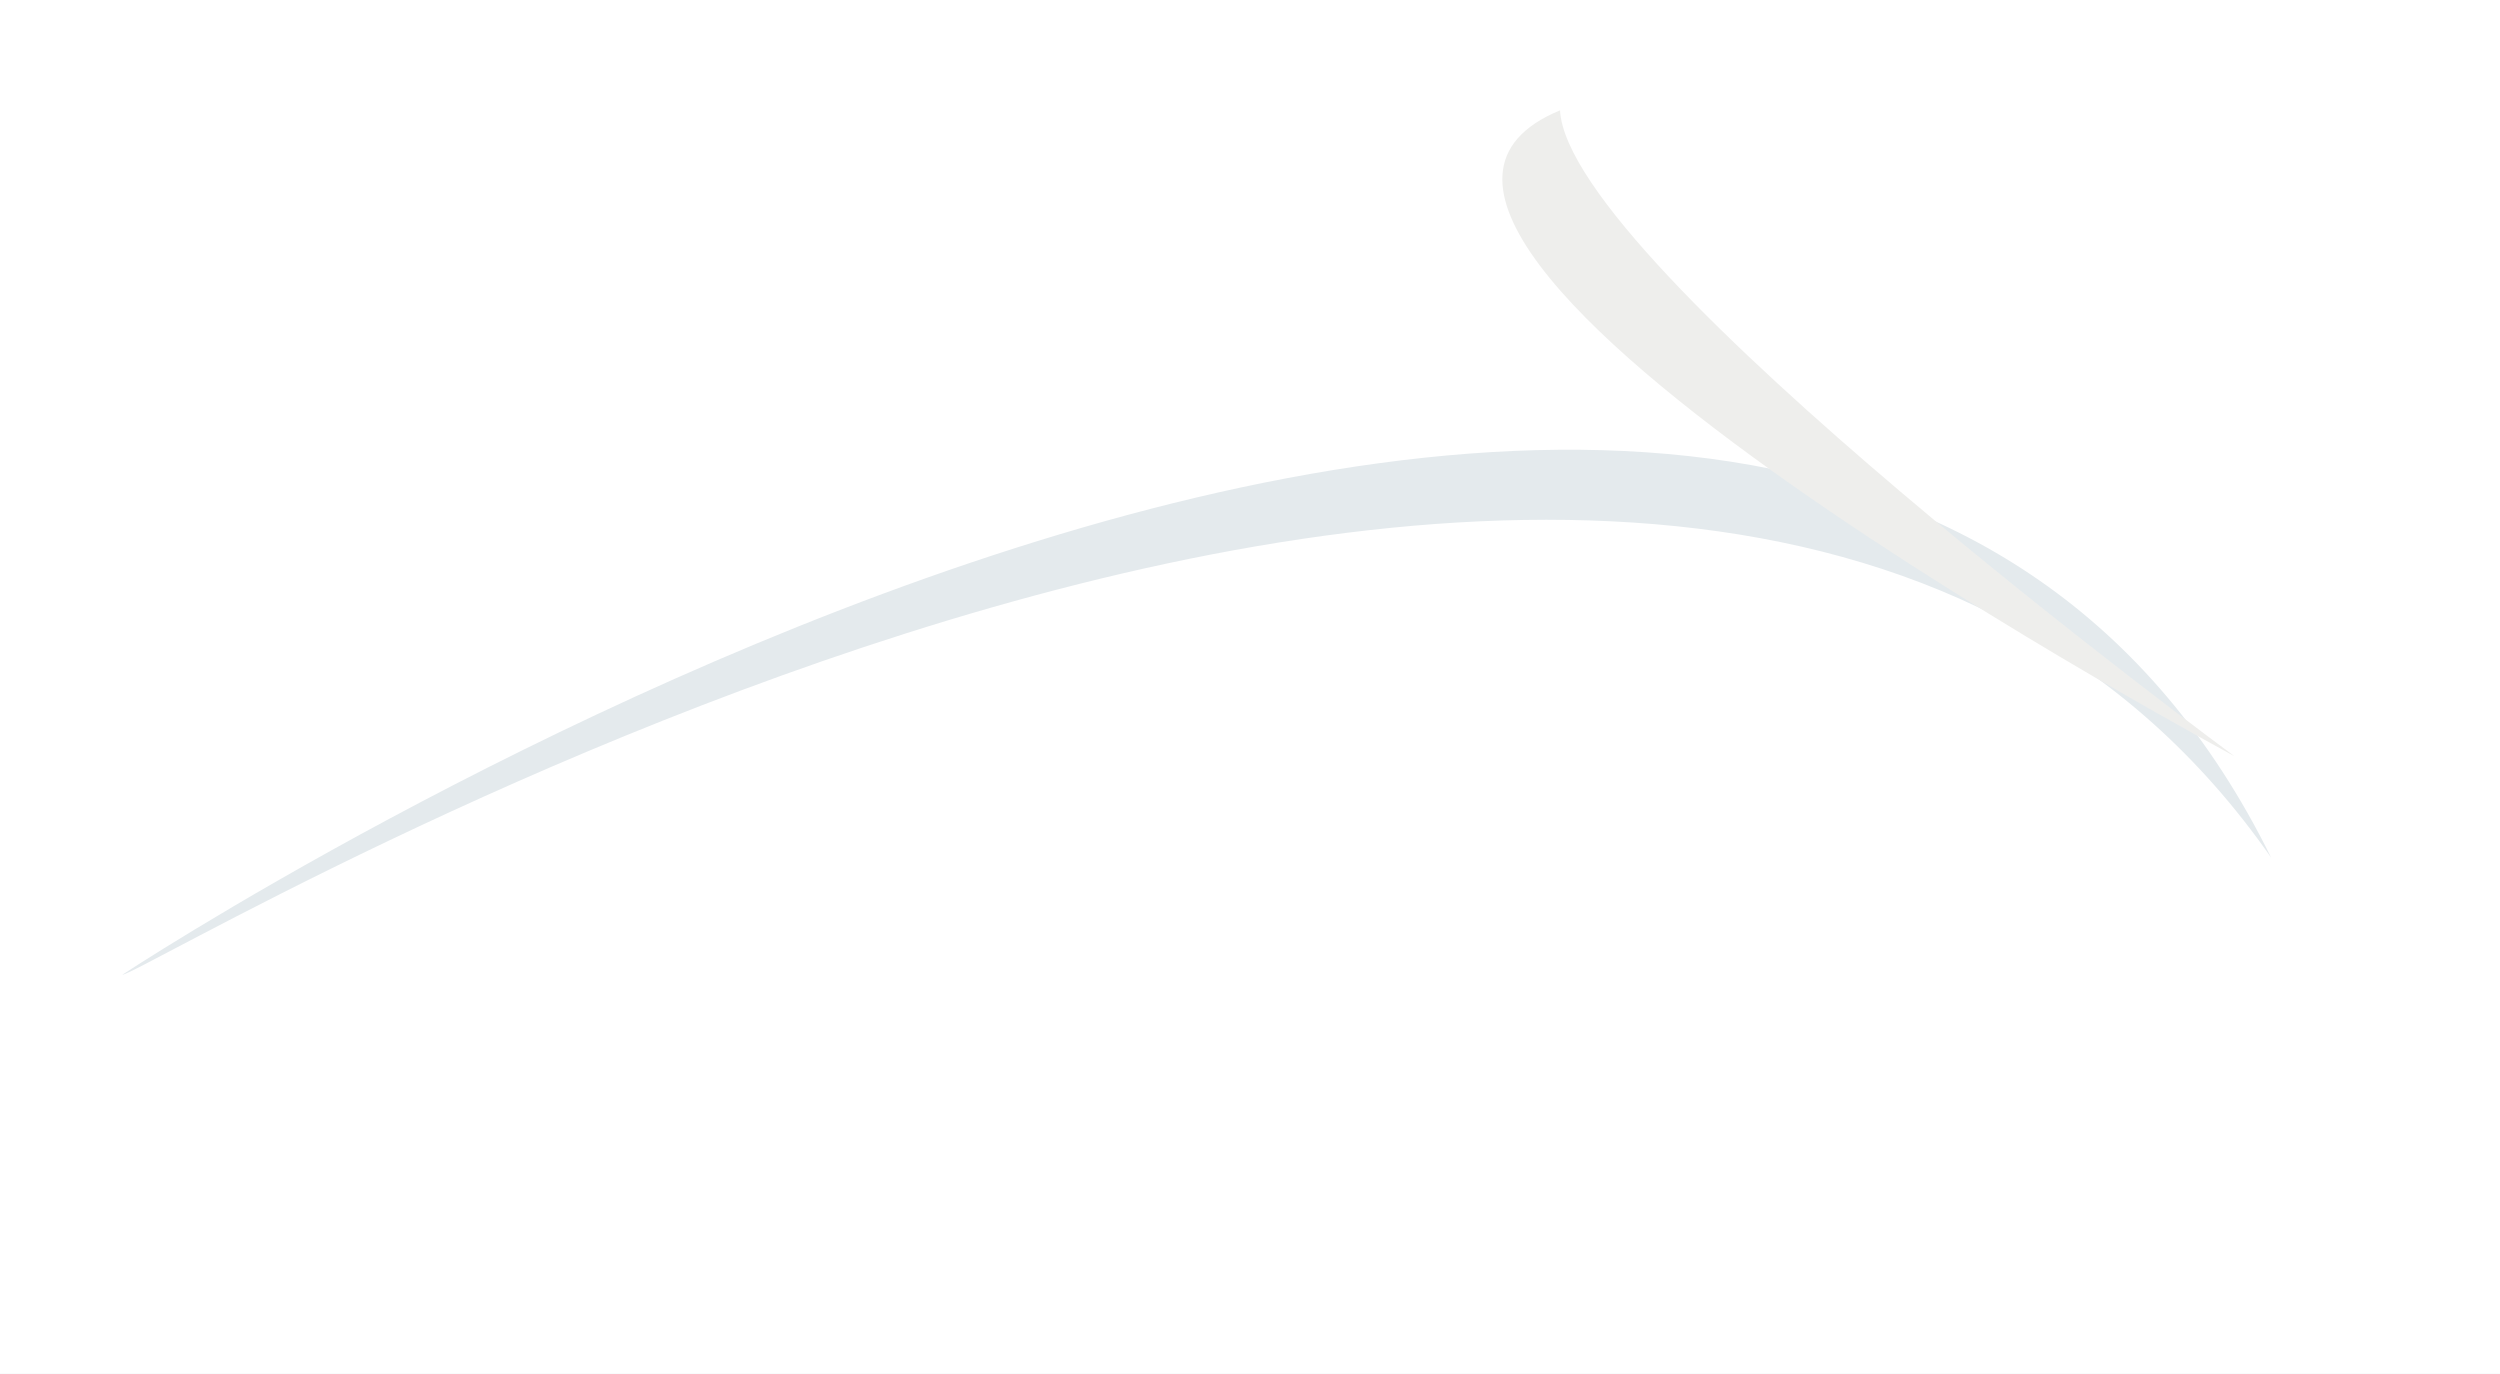 <?xml version="1.0"?><svg width="355.687" height="195.437" xmlns="http://www.w3.org/2000/svg">
 <title>cloud</title>
 <defs>
  <filter id="filter3802" x="-0.065" width="1.131" y="-0.132" height="1.264">
   <feGaussianBlur stdDeviation="8.688" id="feGaussianBlur3804"/>
  </filter>
 </defs>
 <g>
  <title>Layer 1</title>
  <g id="layer1">
   <g id="g3885">
    <path id="path2740" d="m310.799,-171.179c-87.883,0 -163.355,40.356 -196.106,97.916c-24.083,-9.912 -51.717,-15.605 -81.028,-15.605c-93.889,0 -170.082,57.848 -170.082,129.04c0,6.175 0.581,12.233 1.69,18.177c-115.96,3.409 -208.273,61.074 -208.273,131.698c0,72.814 98.176,131.955 219.172,131.955c25.091,0 49.191,-2.61 71.649,-7.288c45.644,30.878 112.113,50.33 186.136,50.33c106.36,0 197.229,-40.136 232.944,-96.63c24.851,11.127 53.814,17.577 84.745,17.577c92.194,0 167.04,-56.733 167.04,-126.639c0,-53.327 -43.613,-98.977 -105.192,-117.636c7.013,-16.029 10.899,-33.124 10.899,-50.93c0,-89.379 -95.721,-161.964 -213.596,-161.964l0,0z" stroke-dashoffset="0" stroke-miterlimit="4" stroke-linejoin="bevel" stroke-linecap="round" stroke-width="3" fill-rule="nonzero" fill="#f0f4f8"/>
    <path d="m319.903,-126.407c-72.698,0 -131.407,35.28 -152.508,72.365c-12.567,22.074 -39.247,31.367 -62.524,21.778c-17.875,-7.357 -39.213,-11.832 -62.102,-11.832c-36.757,0 -69.107,11.702 -90.068,27.609c-20.961,15.907 -29.657,33.226 -29.657,50.33c0,2.921 0.216,5.738 0.76,8.66c2.73,14.686 -1.013,29.849 -10.245,41.493c-9.232,11.644 -23.025,18.602 -37.746,19.04c-50.155,1.474 -94.403,15.301 -122.513,33.01c-28.11,17.709 -36.839,34.944 -36.839,47.672c0,13.111 9.528,31.313 39.542,49.387c30.014,18.073 76.856,31.467 129.273,31.467c21.652,0 42.387,-2.276 61.51,-6.259c13.158,-2.733 26.847,-0.016 38.021,7.545c34.996,23.674 92.92,41.756 158.253,41.756c93.881,0 170,-40.531 190.614,-73.137c13.396,-21.131 39.945,-29.239 62.609,-19.12c18.209,8.153 40.431,13.204 64.467,13.204c35.923,0 67.547,-11.451 87.956,-26.923c20.409,-15.472 28.727,-32.161 28.727,-48.615c0,-25.066 -22.942,-54.662 -69.199,-68.678c-13.87,-4.201 -25.287,-14.257 -31.336,-27.601c-6.049,-13.344 -6.146,-28.685 -0.264,-42.106c4.426,-10.116 6.506,-19.918 6.506,-30.181c0,-26.186 -13.489,-51.696 -42.33,-73.566c-28.841,-21.87 -72.152,-37.297 -120.908,-37.297l0,-0z" id="path2782" filter="url(#filter3802)" stroke-dashoffset="0" stroke-miterlimit="4" stroke-linejoin="bevel" stroke-linecap="round" stroke-width="3" stroke="#ffffff" fill-rule="nonzero" fill="#ffffff"/>
    <path d="m-43.683,312.597c0,0 101.815,-54.12 112.782,-57.882c-23.898,23.281 -84.557,73.569 -84.557,73.569l-28.225,-15.687z" id="path3810" stroke-dashoffset="0" stroke-miterlimit="4" stroke-linejoin="round" stroke-width="0.5" fill-rule="nonzero" fill="#e4eaed"/>
    <path id="path3812" d="m374.045,259.095c0,0 43.684,-58.235 54.651,-61.997c-23.898,23.281 -26.426,77.684 -26.426,77.684l-28.225,-15.687z" stroke-dashoffset="0" stroke-miterlimit="4" stroke-linejoin="round" stroke-width="0.5" fill-rule="nonzero" fill="#e4eaed"/>
    <path d="m539.549,56.394c0,0 -43.684,58.235 -54.651,61.997c23.898,-23.281 26.426,-77.685 26.426,-77.685l28.225,15.687z" id="path3814" stroke-dashoffset="0" stroke-miterlimit="4" stroke-linejoin="round" stroke-width="0.5" fill-rule="nonzero" fill="#e4eaed"/>
    <path id="path3816" d="m17.404,138.681c0,0 236.899,-156.344 305.725,-16.657c-81.553,-117.152 -301.901,16.657 -305.725,16.657z" stroke-dashoffset="0" stroke-miterlimit="4" stroke-linejoin="round" stroke-width="0.5" fill-rule="nonzero" fill="#e4eaed"/>
    <path id="path3820" d="m317.936,107.614c0,0 -94.813,-69.804 -95.983,-91.914c-43.26,17.834 98.687,93.286 95.983,91.914z" stroke-dashoffset="0" stroke-miterlimit="4" stroke-linejoin="round" stroke-width="0.5" fill-rule="nonzero" fill="#eeeeec"/>
   </g>
  </g>
 </g>
</svg>